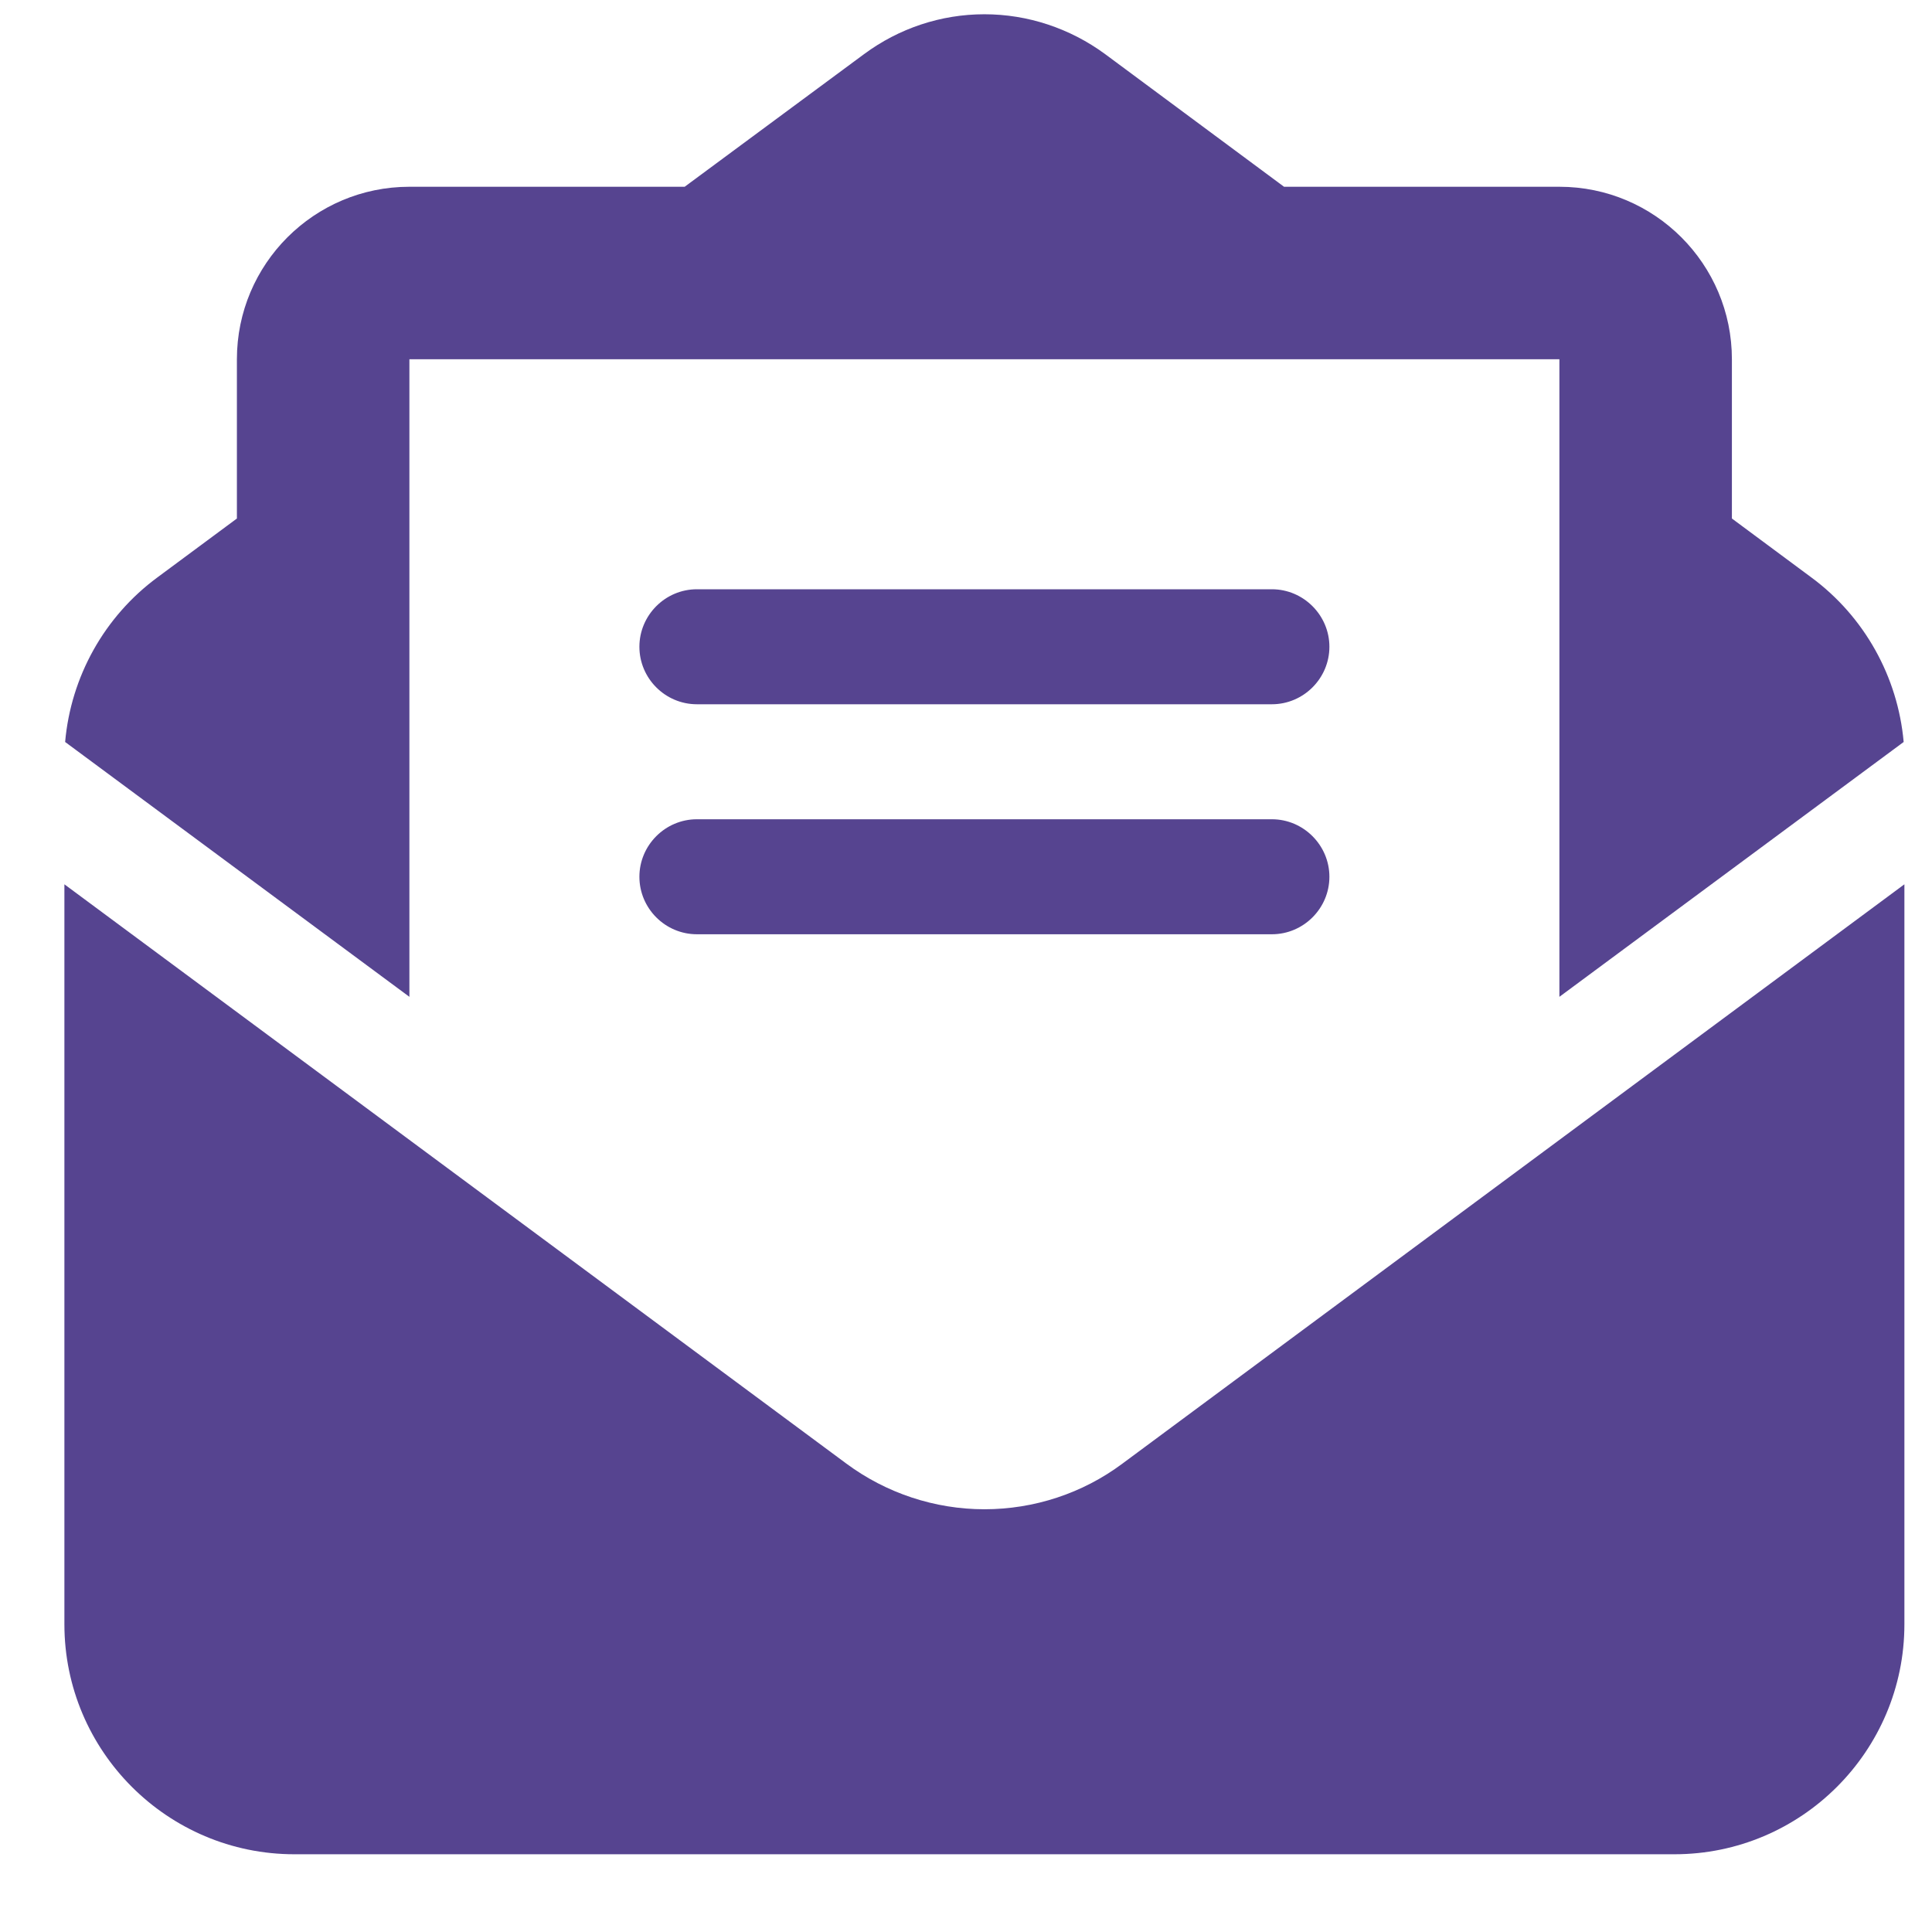 <svg width="21" height="21" viewBox="0 0 21 21" fill="none" xmlns="http://www.w3.org/2000/svg">
<path d="M9.114 3.905H6.325H4.911H4.45V4.249V5.78V7.358V10.835L0.708 8.065C0.77 7.358 1.133 6.702 1.711 6.276L2.575 5.636V3.905C2.575 2.87 3.415 2.03 4.45 2.03H7.442L9.391 0.589C9.77 0.308 10.227 0.155 10.7 0.155C11.172 0.155 11.629 0.308 12.008 0.585L13.957 2.03H16.95C17.985 2.03 18.825 2.87 18.825 3.905V5.636L19.688 6.276C20.266 6.702 20.629 7.358 20.692 8.065L16.95 10.835V7.358V5.78V4.249V3.905H16.489H15.075H12.286H9.114ZM0.7 17.655V9.612L9.2 15.909C9.633 16.23 10.161 16.405 10.7 16.405C11.239 16.405 11.766 16.233 12.2 15.909L20.7 9.612V17.655C20.7 19.034 19.579 20.155 18.2 20.155H3.2C1.821 20.155 0.7 19.034 0.7 17.655ZM7.575 6.405H13.825C14.168 6.405 14.45 6.687 14.45 7.03C14.45 7.374 14.168 7.655 13.825 7.655H7.575C7.231 7.655 6.95 7.374 6.95 7.03C6.95 6.687 7.231 6.405 7.575 6.405ZM7.575 8.905H13.825C14.168 8.905 14.45 9.187 14.45 9.53C14.45 9.874 14.168 10.155 13.825 10.155H7.575C7.231 10.155 6.95 9.874 6.95 9.53C6.95 9.187 7.231 8.905 7.575 8.905Z" fill="#564490"/>
</svg>
